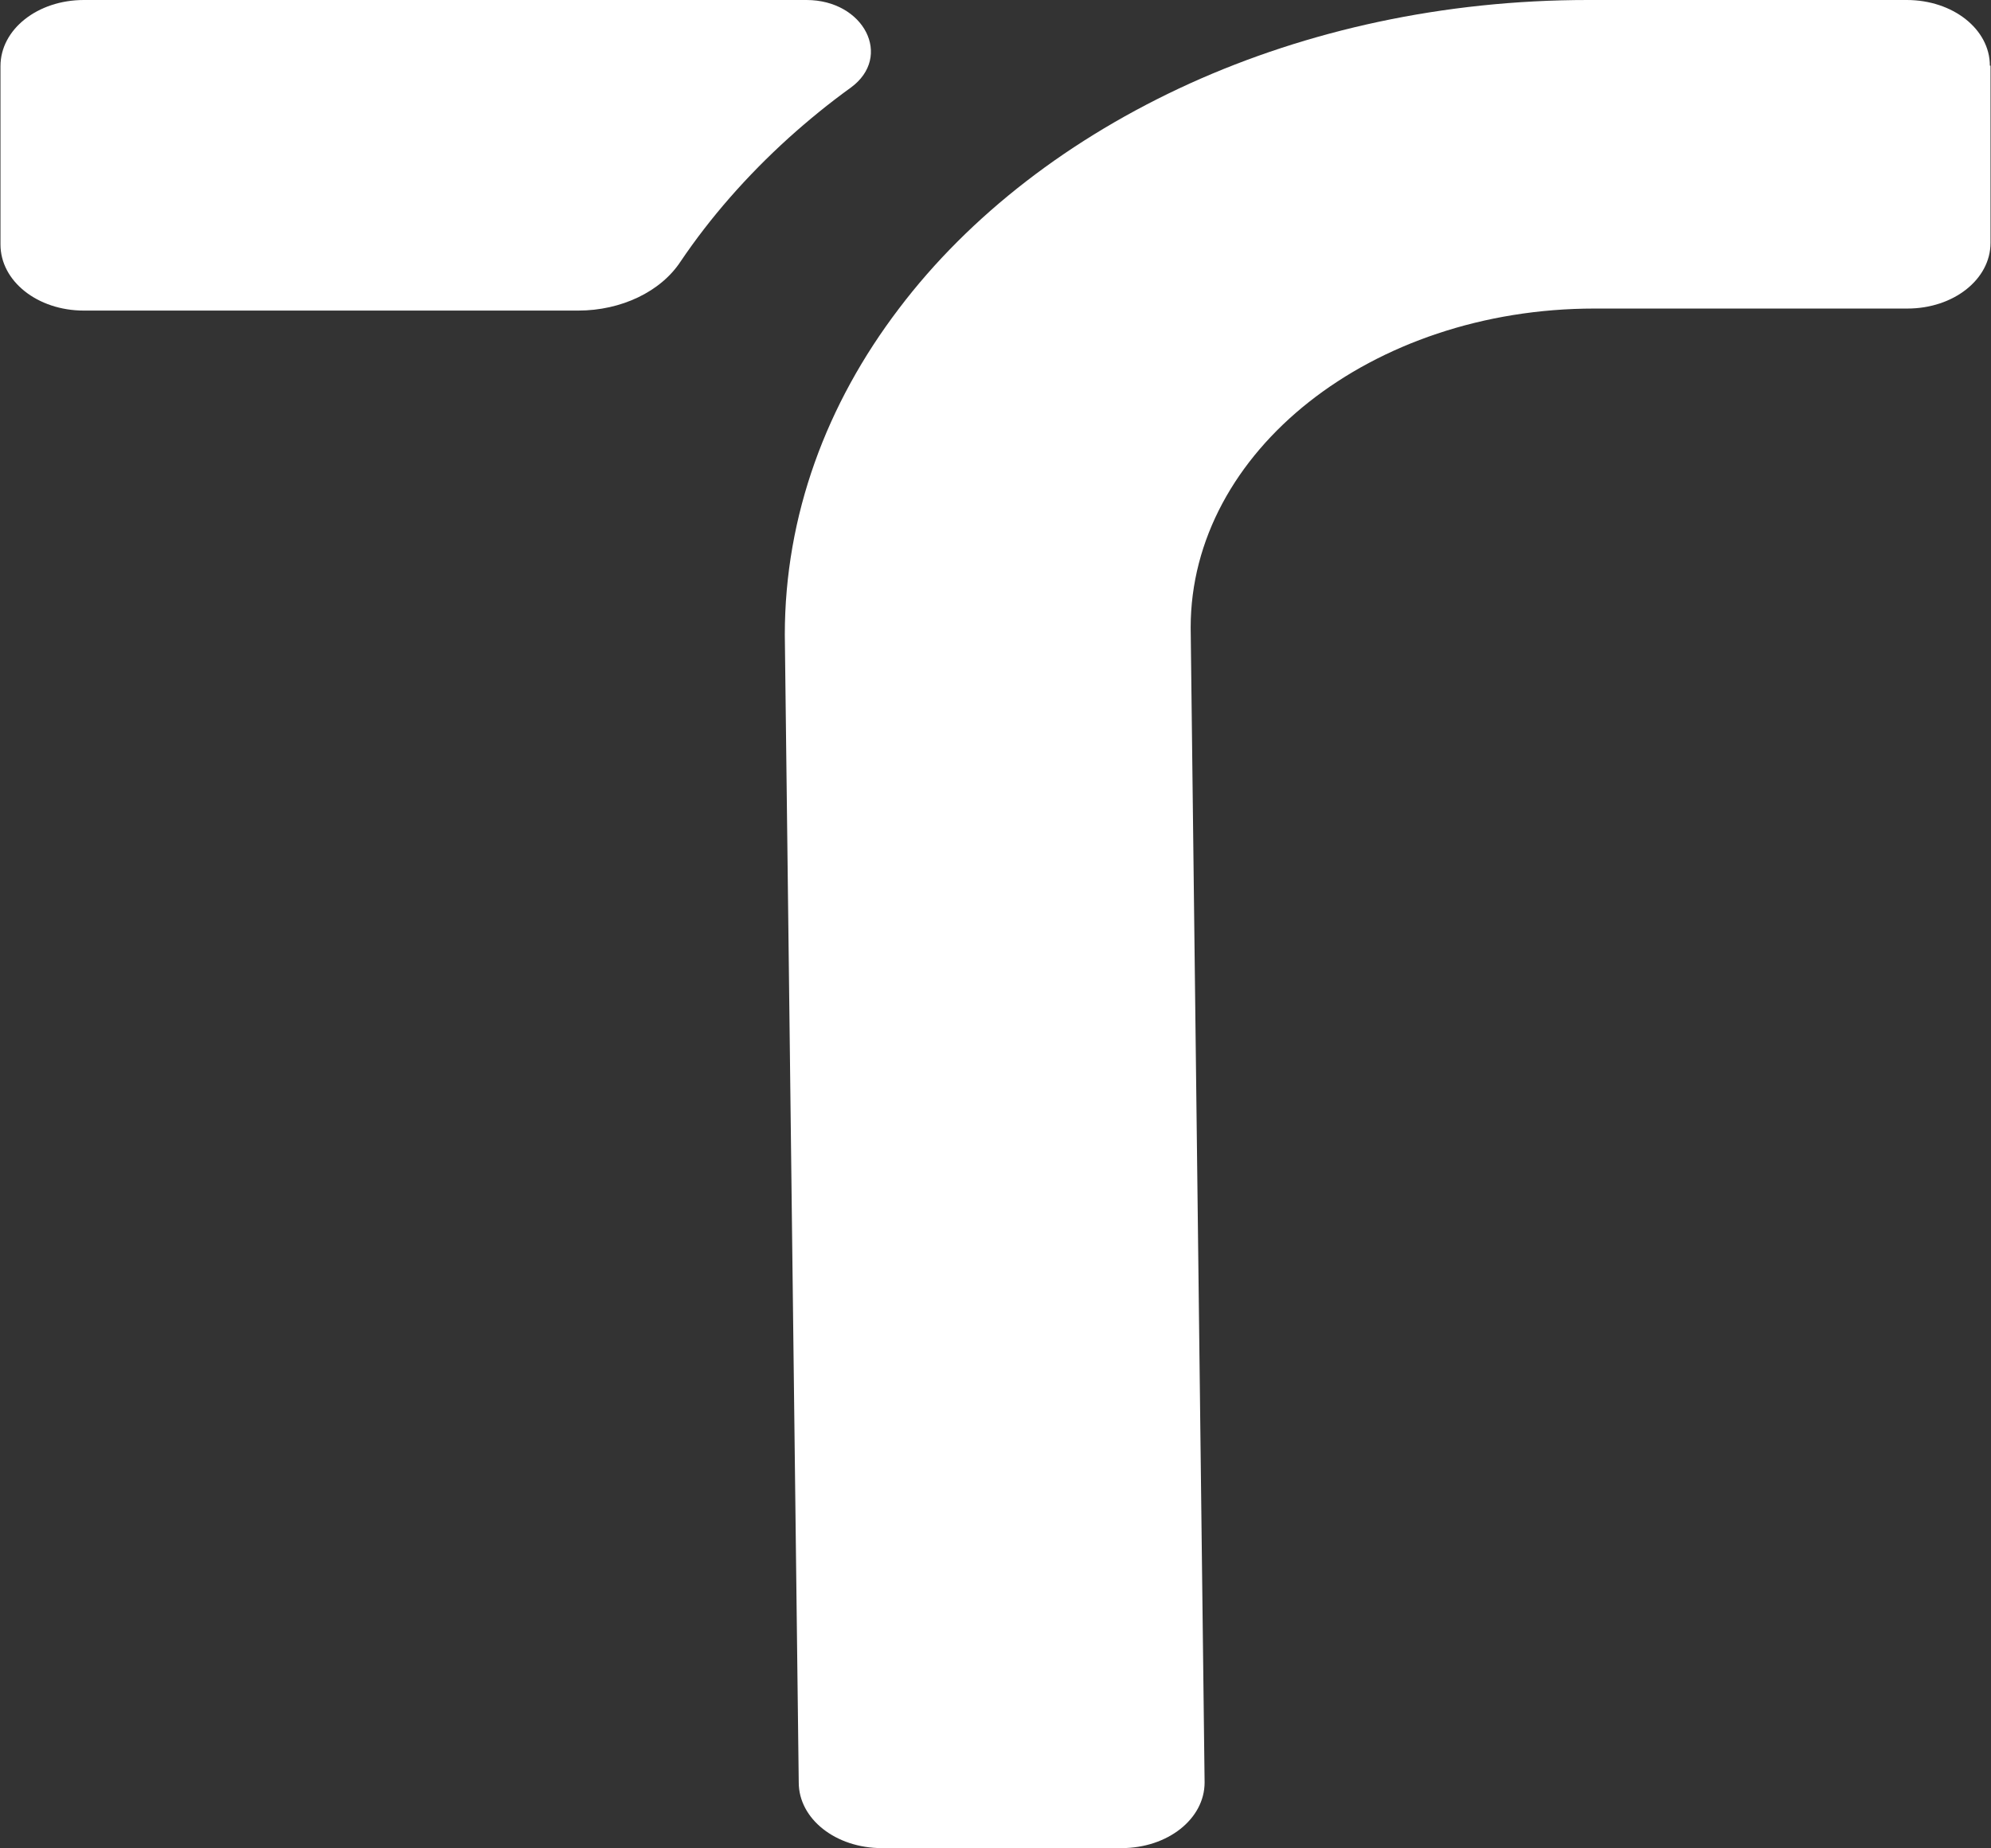 <svg width="629" height="584" viewBox="0 0 629 584" fill="none" xmlns="http://www.w3.org/2000/svg">
<rect x="0" y="0" width="629" height="584" fill="#333333" stroke="none"/>
<path d="M628.849 20.752V76.749C628.849 88.278 617.174 97.501 602.58 97.501H503.755C433.286 97.501 376.159 142.628 376.159 198.296L380.561 563.248C380.561 574.777 368.886 584 354.291 584H278.609C264.015 584 252.339 574.777 252.339 563.248L247.938 200.602C247.938 162.886 261.072 127.641 284.006 97.501C306.315 68.02 338.214 43.48 375.951 26.352C413.062 9.552 456.011 0 501.67 0H602.371C616.965 0 628.641 9.223 628.641 20.752H628.849Z" fill="white"/>
<path d="M254.781 0C272.969 0 282.167 17.904 268.788 27.686C261.889 32.659 255.408 37.964 249.136 43.601C235.966 55.537 224.468 68.634 215.06 82.56C208.788 92.175 196.245 98.143 182.657 98.143H26.492C11.858 98.143 0.151 88.859 0.151 77.254V20.889C0.151 9.284 11.858 0 26.492 0H254.781Z" fill="white"/>
</svg>
